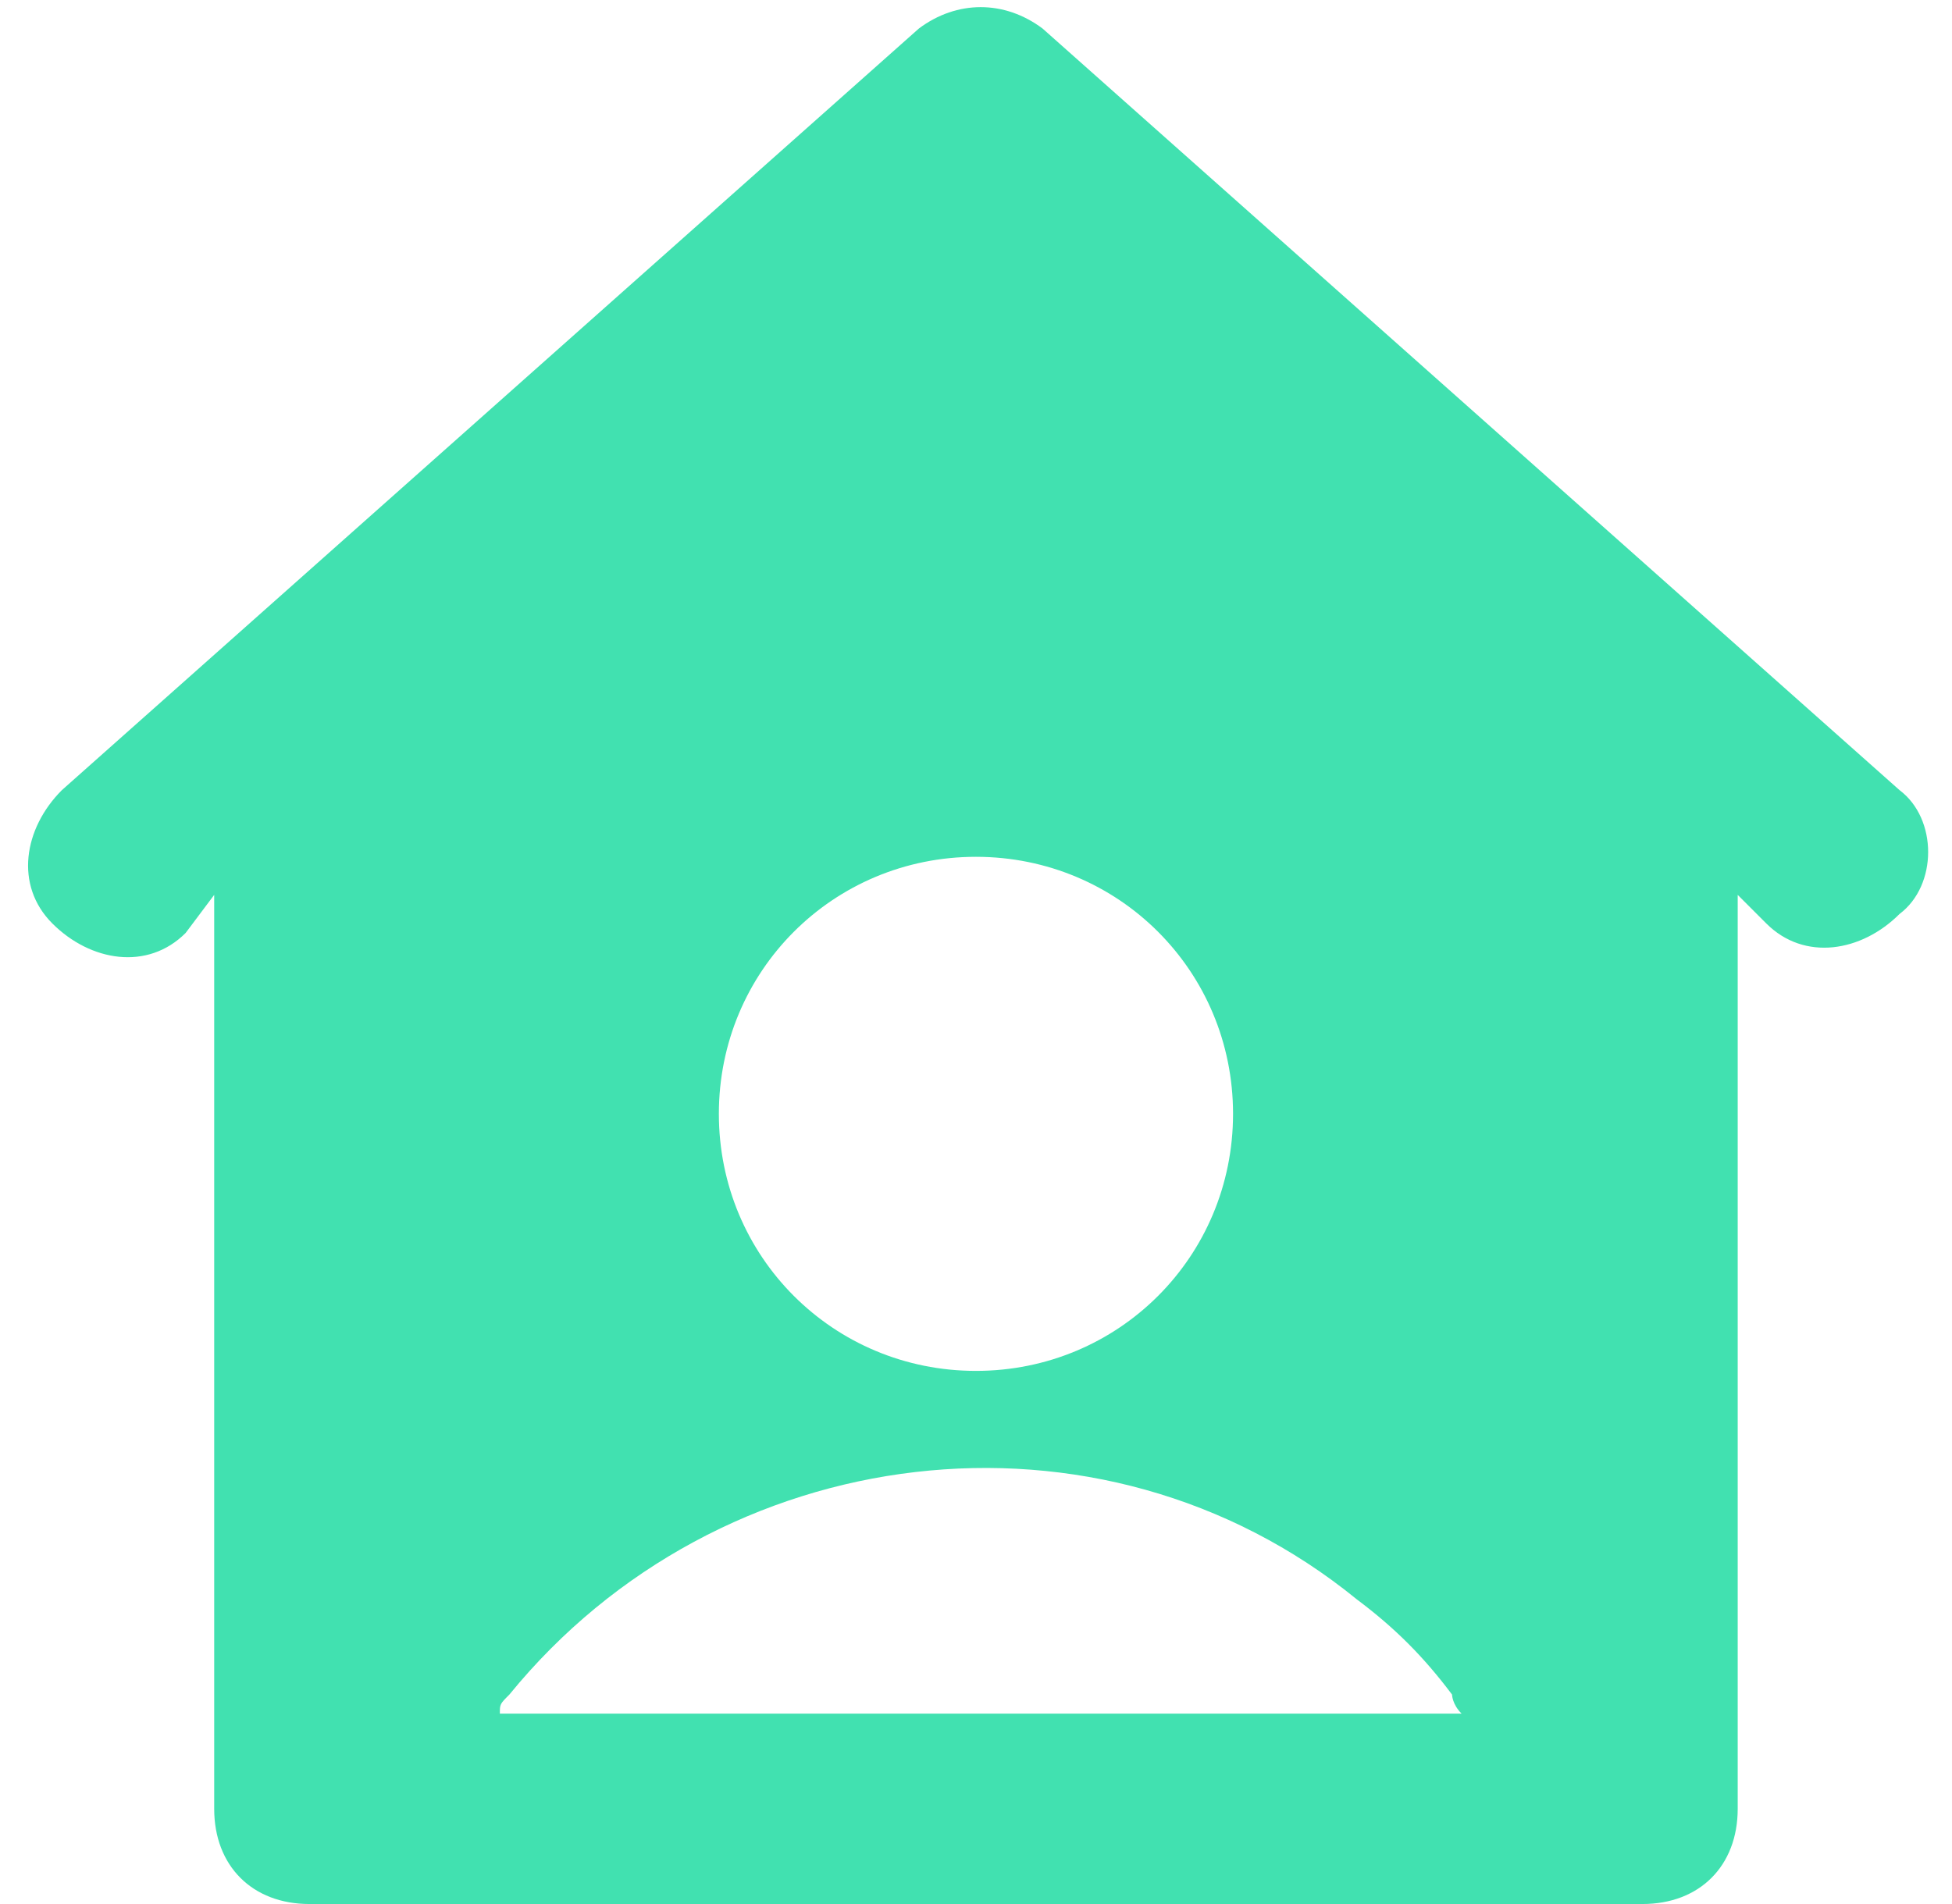 <svg width="41" height="40" viewBox="0 0 41 40" fill="none" xmlns="http://www.w3.org/2000/svg">
<path d="M39.899 16.6L21.899 0.6C21.099 0 20.099 0 19.299 0.6L1.299 16.6C0.499 17.4 0.299 18.6 1.099 19.4C1.899 20.2 3.099 20.4 3.899 19.6L4.499 18.8L4.499 38C4.499 39.2 5.299 40 6.499 40H34.499C35.699 40 36.499 39.2 36.499 38V18.8L37.099 19.4C37.899 20.2 39.099 20 39.899 19.2C40.699 18.6 40.699 17.2 39.899 16.6ZM20.499 18C23.499 18 25.899 20.4 25.899 23.4C25.899 26.4 23.499 28.8 20.499 28.8C17.499 28.8 15.099 26.4 15.099 23.4C15.099 20.4 17.499 18 20.499 18ZM10.499 36C10.499 35.8 10.499 35.8 10.699 35.6C15.099 30.2 23.099 29.2 28.499 33.6C29.299 34.2 29.899 34.8 30.499 35.6C30.499 35.6 30.499 35.8 30.699 36H10.499Z" fill="#41E1B0"/>
</svg>

